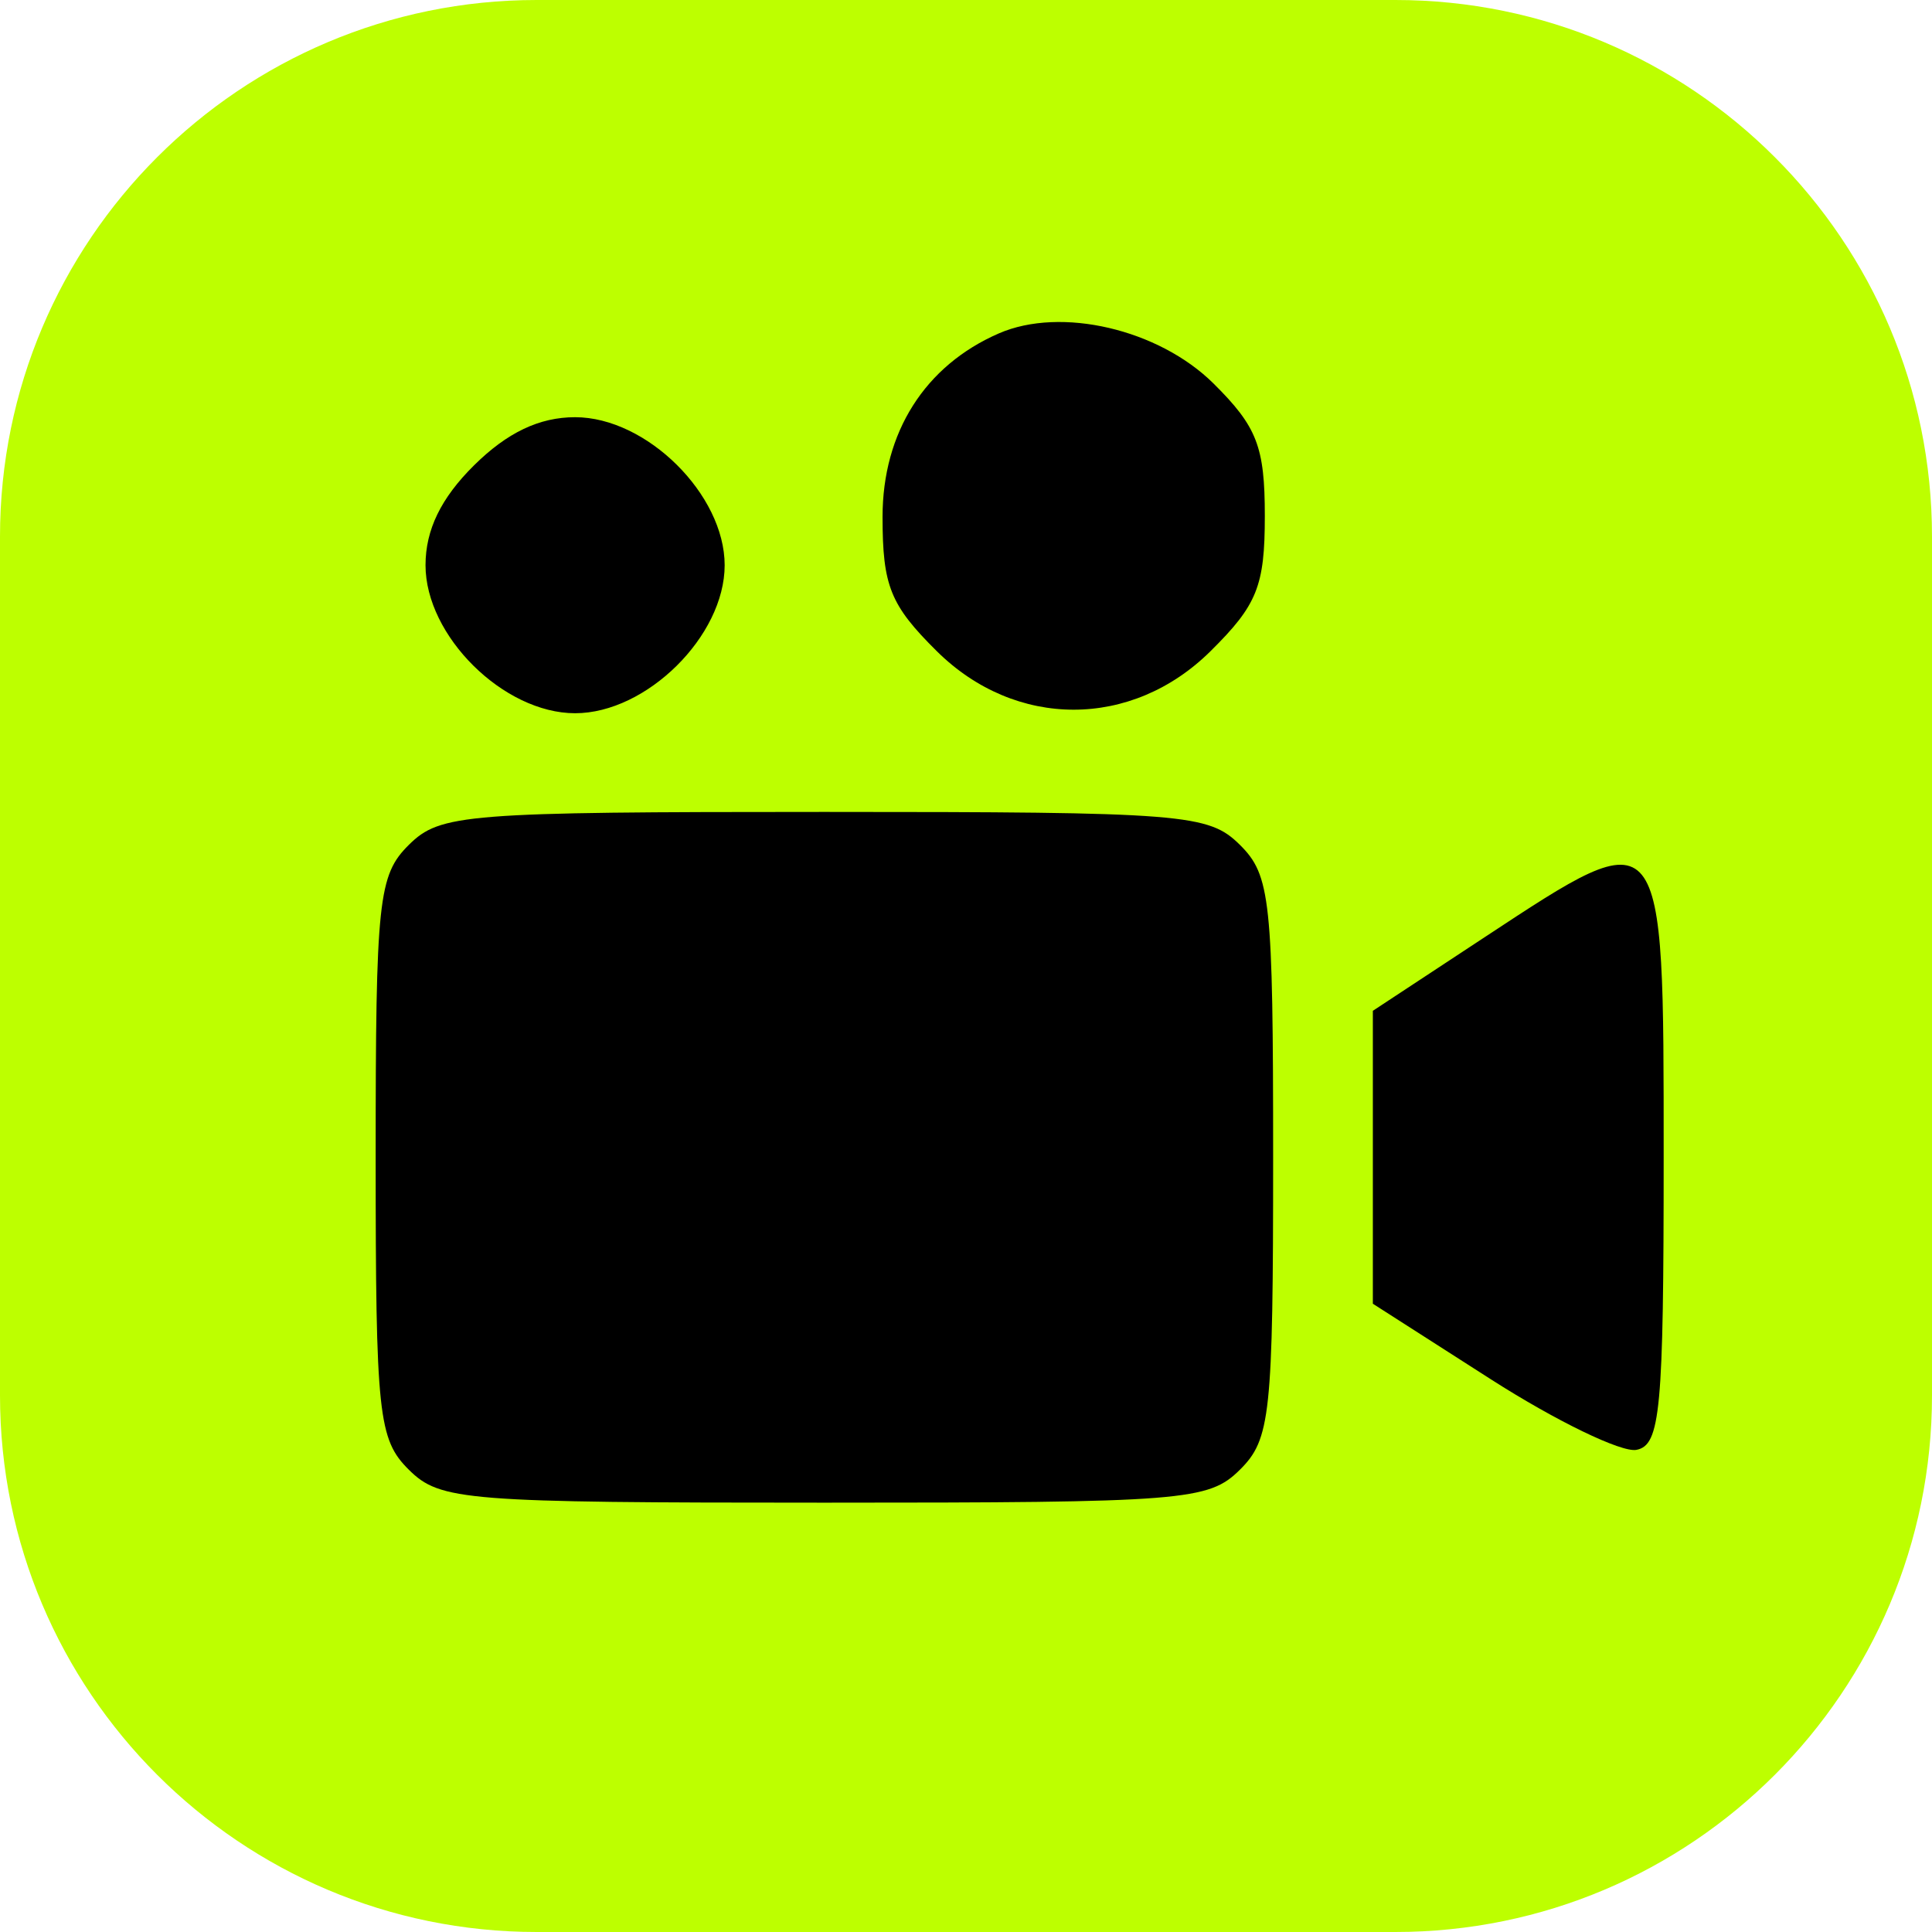<?xml version="1.0" encoding="UTF-8"?> <svg xmlns="http://www.w3.org/2000/svg" width="36" height="36" viewBox="0 0 36 36" fill="none"> <path d="M0 10C0 4.477 4.477 0 10 0H26C31.523 0 36 4.477 36 10V26C36 31.523 31.523 36 26 36H10C4.477 36 0 31.523 0 26V10Z" fill="#BDFF00"></path> <path fill-rule="evenodd" clip-rule="evenodd" d="M18.613 6.212C17.235 6.811 16.445 8.056 16.445 9.632C16.445 10.919 16.59 11.276 17.457 12.135C18.924 13.587 21.088 13.587 22.555 12.135C23.427 11.273 23.568 10.921 23.568 9.613C23.568 8.322 23.423 7.95 22.61 7.144C21.587 6.133 19.771 5.709 18.613 6.212ZM8.834 8.67C8.216 9.281 7.929 9.873 7.929 10.532C7.929 11.851 9.384 13.29 10.716 13.29C12.048 13.29 13.503 11.851 13.503 10.532C13.503 9.214 12.048 7.774 10.716 7.774C10.05 7.774 9.452 8.059 8.834 8.67ZM7.619 15.742C7.049 16.307 7 16.763 7 21.564C7 26.366 7.049 26.822 7.619 27.387C8.203 27.965 8.652 28 15.361 28C22.071 28 22.52 27.965 23.103 27.387C23.674 26.822 23.723 26.366 23.723 21.564C23.723 16.763 23.674 16.307 23.103 15.742C22.52 15.165 22.071 15.129 15.361 15.129C8.652 15.129 8.203 15.165 7.619 15.742ZM27.671 17.459L25.581 18.835V21.564V24.293L27.783 25.703C28.994 26.478 30.213 27.069 30.492 27.016C30.94 26.93 31 26.281 31 21.56C31 15.217 31.027 15.25 27.671 17.459Z" fill="black"></path> </svg> 